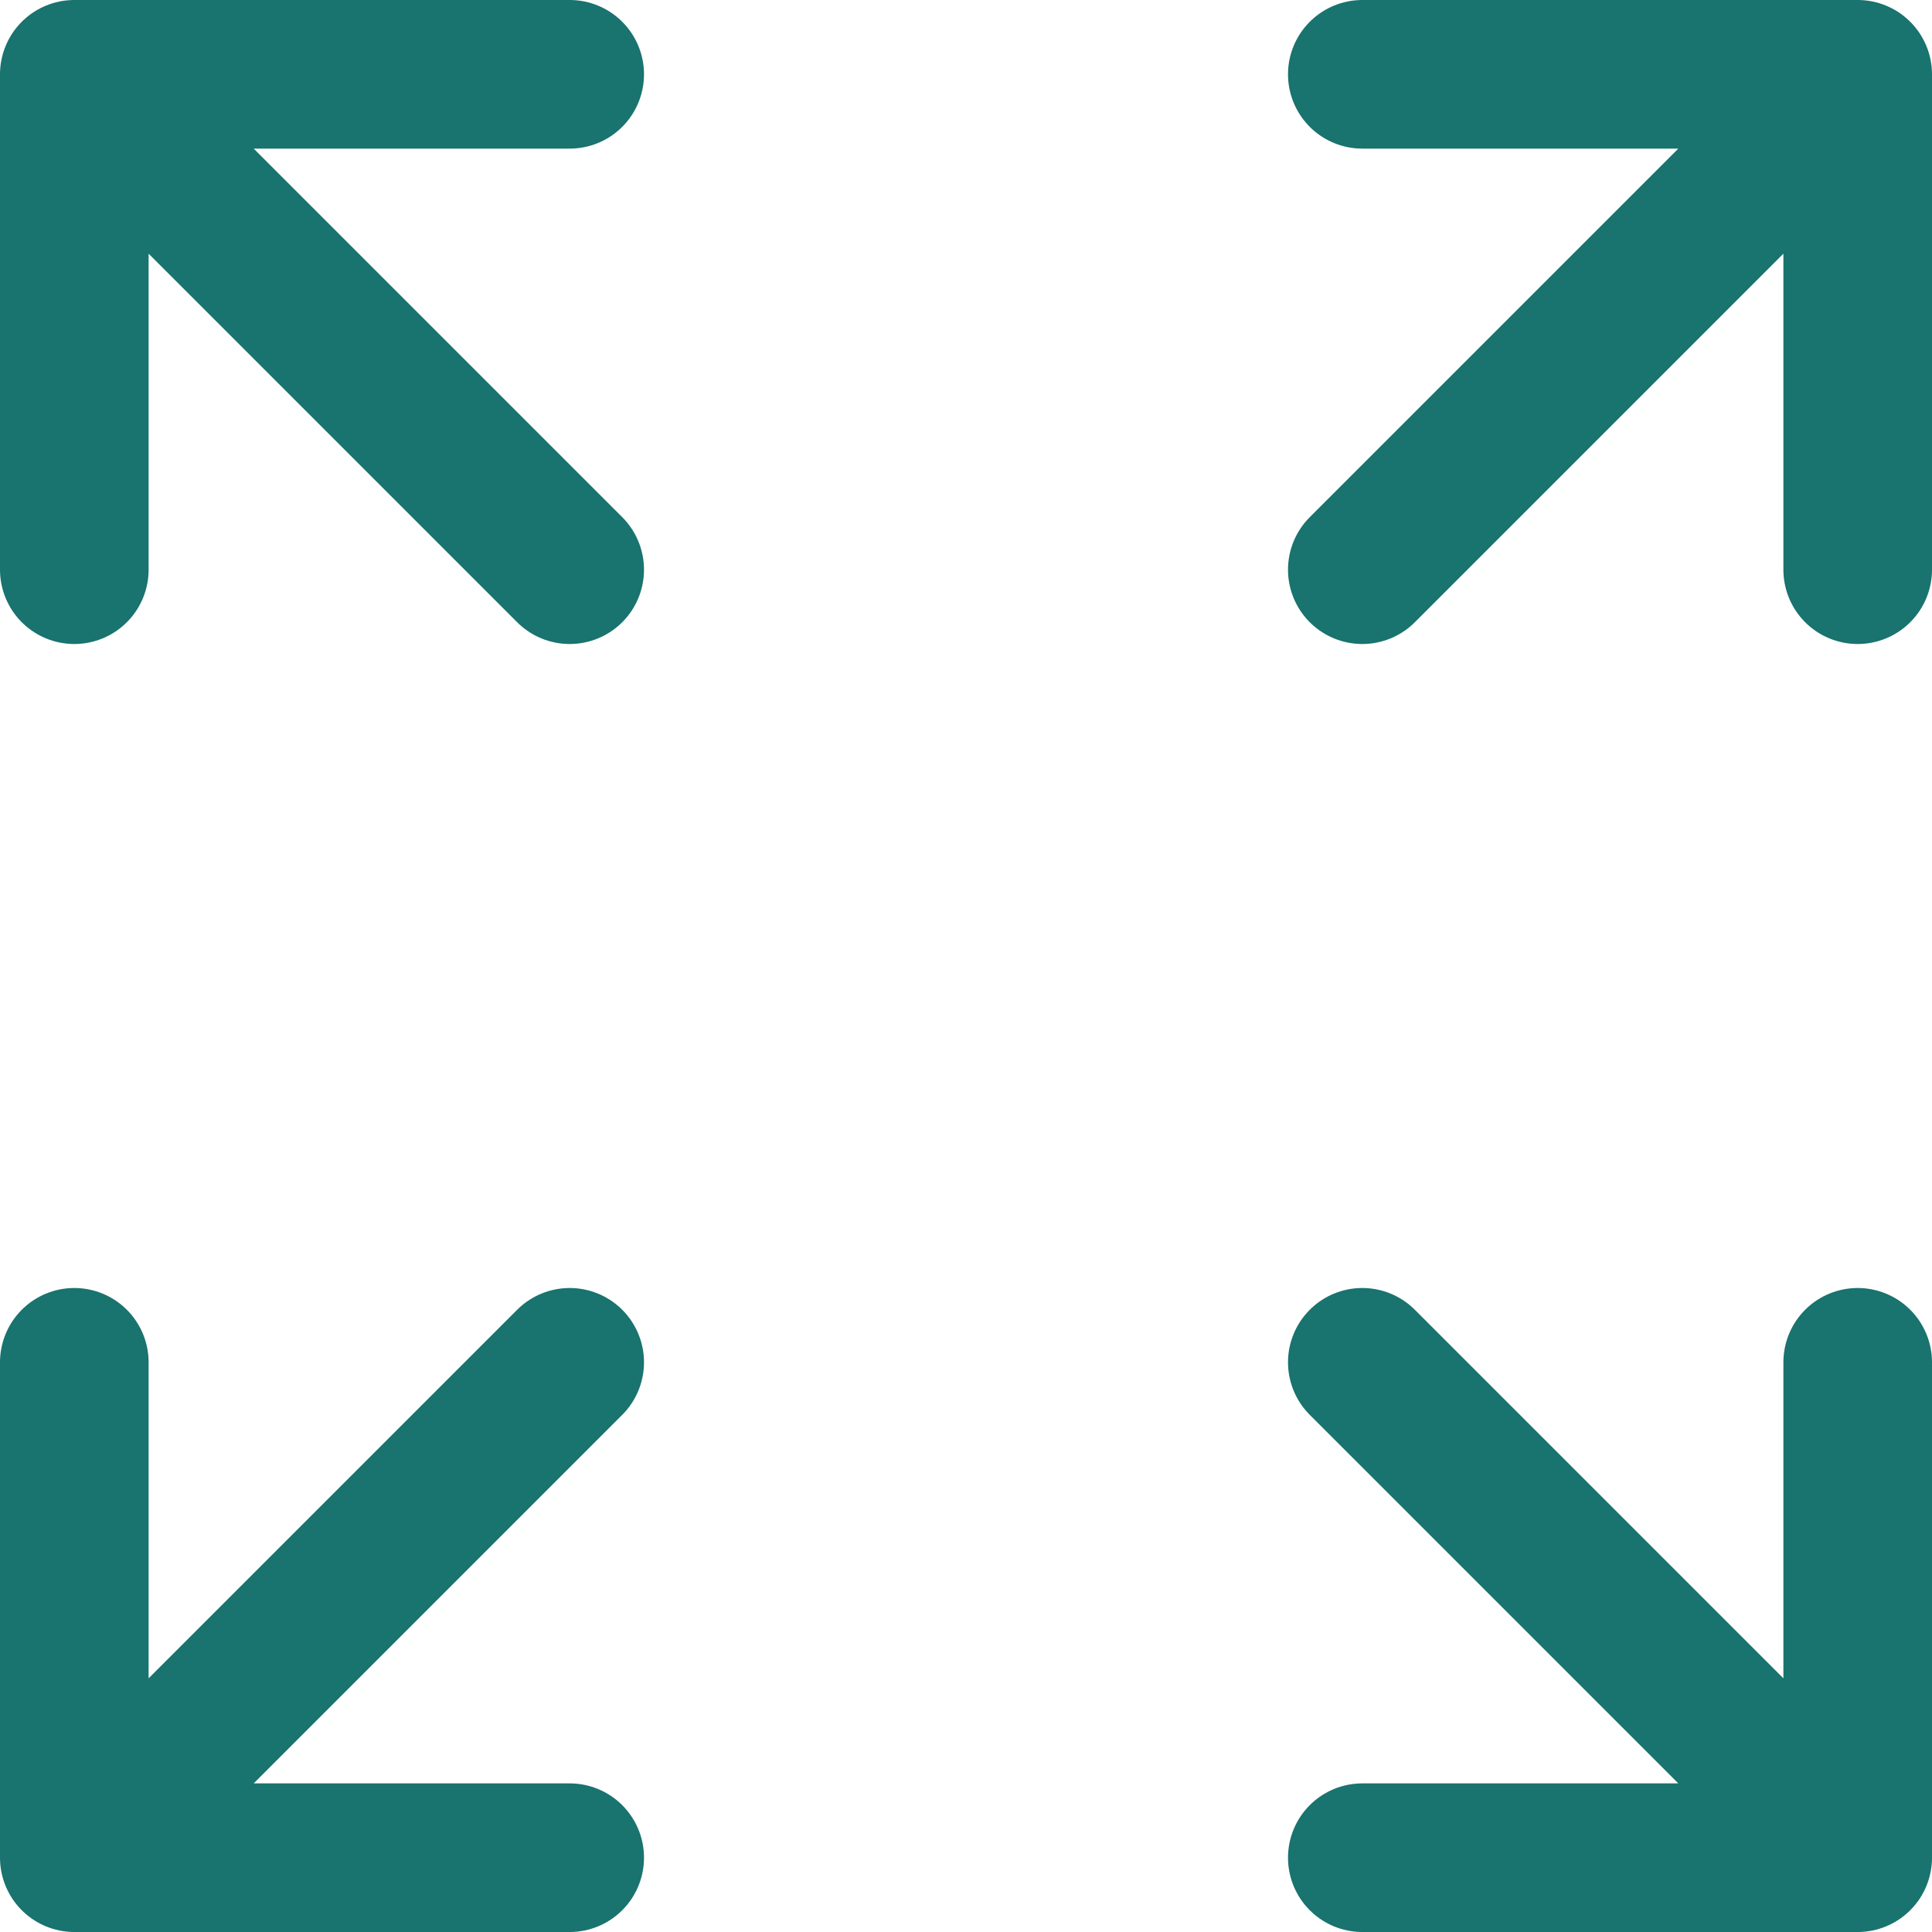 <?xml version="1.0" encoding="UTF-8"?> <svg xmlns="http://www.w3.org/2000/svg" viewBox="0 0 9.75 9.75" fill="none"><path d="M6.875 2.875L9.375 0.375M9.375 0.375H6.875M9.375 0.375V2.875M2.875 2.875L0.375 0.375M0.375 0.375L0.375 2.875M0.375 0.375L2.875 0.375M2.875 6.875L0.375 9.375M0.375 9.375H2.875M0.375 9.375L0.375 6.875M6.875 6.875L9.375 9.375M9.375 9.375V6.875M9.375 9.375H6.875" stroke="#19736E" stroke-width="0.75" stroke-miterlimit="10" stroke-linecap="round"></path></svg> 